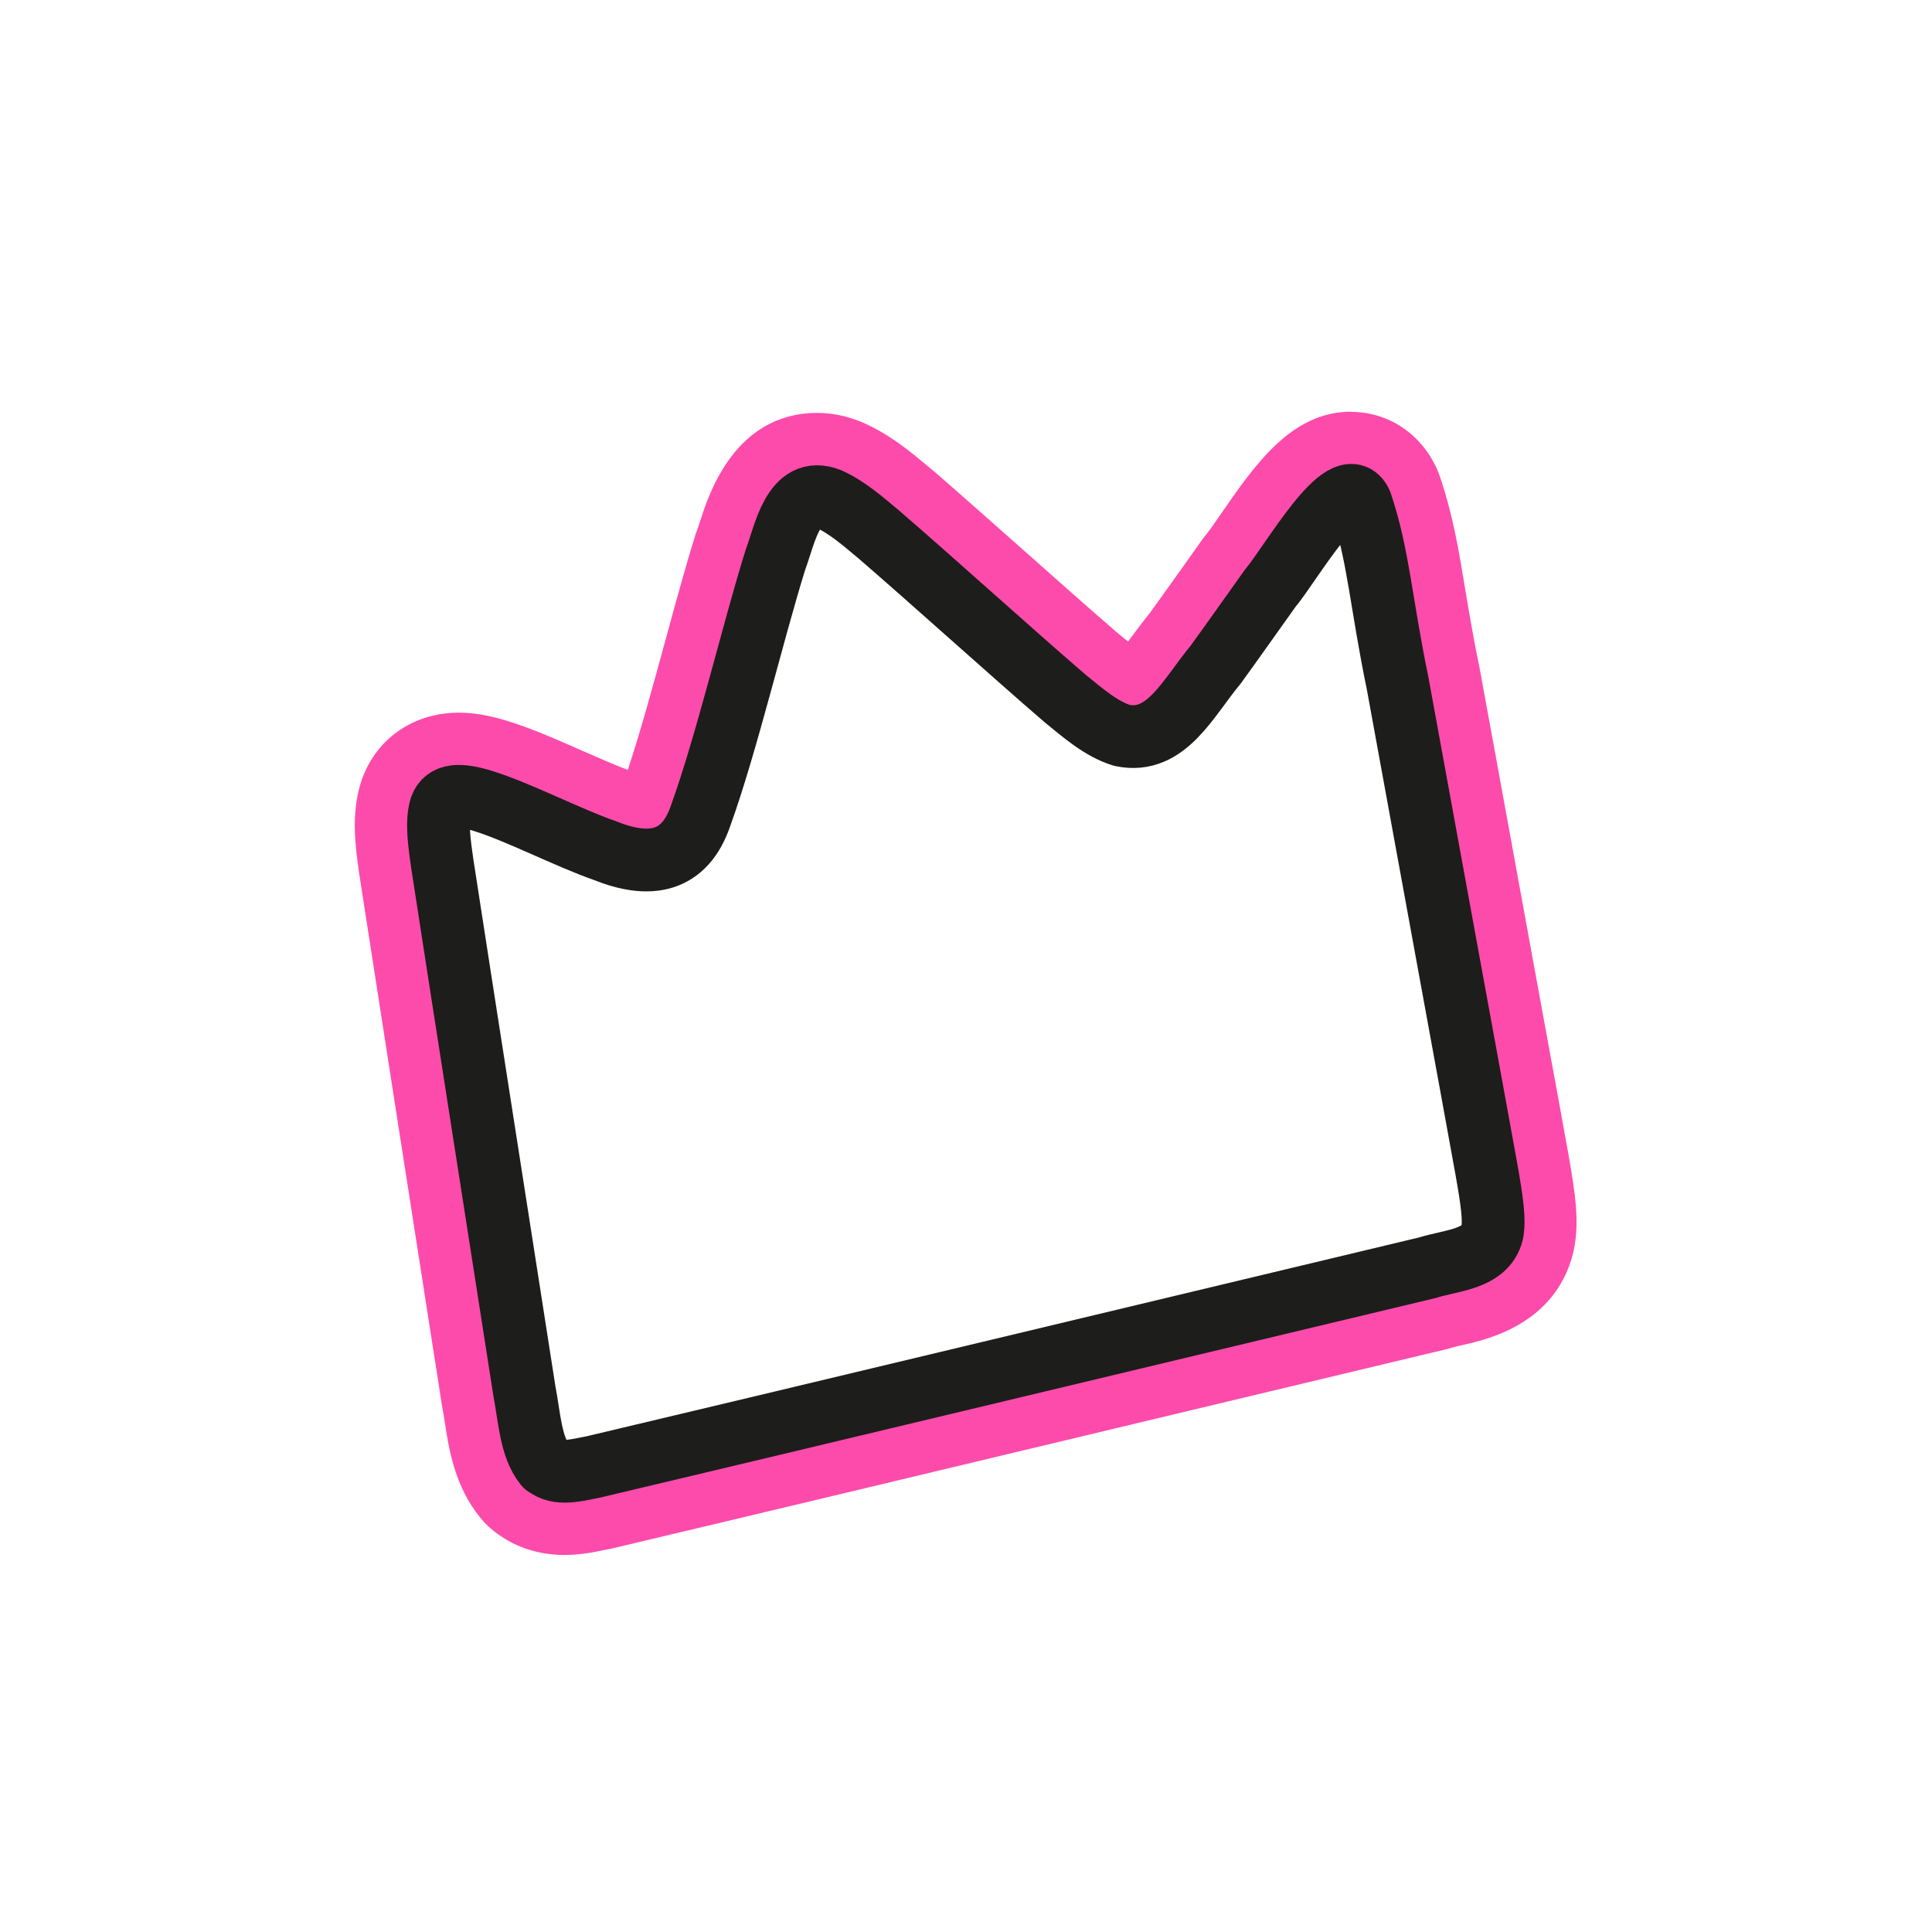 <svg xmlns="http://www.w3.org/2000/svg" xmlns:xlink="http://www.w3.org/1999/xlink" width="1200" zoomAndPan="magnify" viewBox="0 0 900 900" height="1200" preserveAspectRatio="xMidYMid meet" version="1.2"><g id="06fd851f31"><path style=" stroke:none;fill-rule:nonzero;fill:#fd4bab;fill-opacity:1;" d="M 629.523 230.758 C 631.379 230.758 632.938 231.879 634.059 234.414 C 642.246 258.586 643.316 280.566 651.164 318.535 C 658.961 361.277 668.418 412.938 676.703 458.262 C 683.086 493.402 688.887 524.691 692.59 545.309 C 695.027 559.148 696.391 568.359 695.176 574.305 C 692.008 586.781 676.266 587.027 664.957 590.586 C 585.711 609.496 341.977 667.93 276.473 683.379 C 271.992 684.258 267.359 685.379 263.121 685.379 C 259.855 685.379 256.883 684.695 254.348 682.648 L 254.105 682.406 C 247.281 674.07 246.695 659.742 244.453 648.191 C 235.488 590.875 215.066 460.309 206.148 402.168 C 204.93 393.492 203.27 382.82 205.512 375.996 C 206.828 372.535 209.559 370.977 213.895 370.977 C 216.918 370.977 220.672 371.754 225.203 373.168 C 241.336 378.141 264.824 390.324 281.934 396.27 C 288.902 399.047 295.383 400.609 301.184 400.609 C 312.688 400.609 321.555 394.465 326.527 379.746 C 338.566 346.41 350.75 294.555 361.324 260.684 C 365.176 250.496 368.684 231.344 380.77 231.344 C 382.43 231.344 384.23 231.684 386.23 232.512 C 394.516 236.121 402.168 242.895 409.527 249.035 C 433.797 269.992 471.812 304.402 496.18 325.309 C 504.367 331.984 513.043 339.637 522.742 342.562 C 524.547 342.953 526.301 343.098 527.957 343.098 C 545.16 343.098 554.617 323.75 566.363 309.617 C 574.402 298.551 583.371 285.781 591.805 273.988 C 599.797 264.633 619.289 230.711 629.523 230.711 M 629.523 191.77 C 601.648 191.77 584.832 216.137 568.555 239.676 C 566.312 242.941 563.195 247.426 562.074 248.793 C 561.344 249.621 560.707 250.449 560.074 251.324 C 557.297 255.227 554.422 259.223 551.594 263.266 C 546.137 270.969 540.629 278.668 535.512 285.734 C 532.539 289.391 529.859 293.043 527.422 296.262 C 526.836 297.043 526.152 297.969 525.473 298.844 C 524.645 298.164 523.863 297.527 523.133 296.945 L 521.23 295.383 C 508.902 284.809 492.719 270.43 477.074 256.539 C 462.211 243.383 446.859 229.734 434.969 219.453 C 434.82 219.305 434.625 219.16 434.48 219.062 L 432.531 217.453 C 424.441 210.68 414.449 202.246 401.727 196.742 C 401.34 196.547 400.898 196.398 400.512 196.254 C 393.98 193.672 387.352 192.355 380.723 192.355 C 342.414 192.355 330.23 230.078 326.234 242.504 C 325.699 244.211 325.113 245.918 324.773 246.844 C 324.48 247.574 324.238 248.305 323.992 249.035 C 319.508 263.316 314.977 279.984 310.152 297.625 C 304.305 319.07 298.258 341.148 292.461 358.645 C 286.32 356.355 278.617 352.941 271.113 349.676 C 259.465 344.512 247.379 339.199 236.508 335.883 C 227.98 333.254 220.719 331.984 213.75 331.984 C 193.035 331.984 175.832 343.633 168.863 362.348 C 168.668 362.836 168.523 363.324 168.328 363.859 C 163.355 378.969 165.598 394.809 167.254 406.406 L 167.402 407.625 C 167.402 407.625 167.449 407.965 167.5 408.113 C 174.762 455.289 189.77 551.301 199.664 614.855 L 205.805 654.188 C 205.902 654.672 205.953 655.16 206.051 655.695 C 206.438 657.551 206.781 659.887 207.172 662.375 C 209.121 675.047 211.801 692.395 223.789 707.066 C 224.863 708.383 225.984 709.602 227.199 710.77 L 227.445 711.012 C 228.125 711.648 228.809 712.23 229.539 712.816 C 235.973 718.082 246.988 724.367 262.973 724.367 C 270.285 724.367 276.766 723.051 281.445 722.078 L 283.688 721.637 C 284.223 721.539 284.758 721.441 285.246 721.297 C 329.062 710.965 453.195 681.285 552.961 657.402 C 603.012 645.414 647.508 634.789 673.828 628.5 C 674.703 628.309 675.582 628.062 676.457 627.77 C 677.48 627.43 679.625 626.941 681.48 626.551 C 693.223 623.871 724.367 616.758 732.75 584.004 C 732.895 583.422 733.043 582.836 733.141 582.25 C 735.82 569.434 733.918 556.664 730.801 538.629 C 728.461 525.57 725.344 508.461 721.734 488.871 C 719.59 477.125 717.301 464.5 714.863 451.344 L 700.777 374.191 L 689.324 311.613 C 689.277 311.32 689.227 311.027 689.129 310.688 C 686.305 296.992 684.355 285.199 682.602 274.816 C 679.531 256.102 676.848 239.969 670.758 221.984 C 670.367 220.867 669.977 219.793 669.488 218.723 C 662.18 202.148 646.777 191.867 629.332 191.867 Z M 629.523 191.77 "/><path style="fill:none;stroke-width:6;stroke-linecap:round;stroke-linejoin:round;stroke:#1d1d1b;stroke-opacity:1;stroke-miterlimit:4;" d="M 30.72 118.6 C 31.89 119.56 33.62 119.06 35.25 118.75 C 48.69 115.58 98.7 103.59 114.96 99.71 C 117.28 98.98 120.51 98.93 121.16 96.37 C 121.41 95.15 121.13 93.26 120.63 90.42 C 119.87 86.19 118.69 79.78 117.37 72.56 C 115.67 63.26 113.74 52.67 112.13 43.89 C 110.52 36.11 110.3 31.6 108.62 26.63 C 107.11 23.22 101.88 32.49 99.95 34.76 C 98.22 37.18 96.38 39.8 94.73 42.07 C 92.08 45.25 90.01 49.72 85.78 48.83 C 83.8 48.23 82.01 46.66 80.33 45.29 C 75.33 40.99 67.53 33.93 62.55 29.64 C 61.04 28.38 59.46 26.99 57.77 26.25 C 54.36 24.9 53.56 29.65 52.66 32.03 C 50.49 38.98 47.99 49.62 45.52 56.46 C 43.99 61.01 40.63 61.56 36.36 59.84 C 32.85 58.62 28.03 56.12 24.72 55.1 C 22.45 54.39 21.13 54.48 20.68 55.69 C 20.22 57.09 20.56 59.28 20.81 61.06 C 22.64 72.98 26.84 99.77 28.67 111.54 C 29.14 113.92 29.25 116.85 30.65 118.56 L 30.7 118.61 Z M 30.72 118.6 " transform="matrix(4.874,0,0,4.874,104.579,104.579)"/></g></svg>